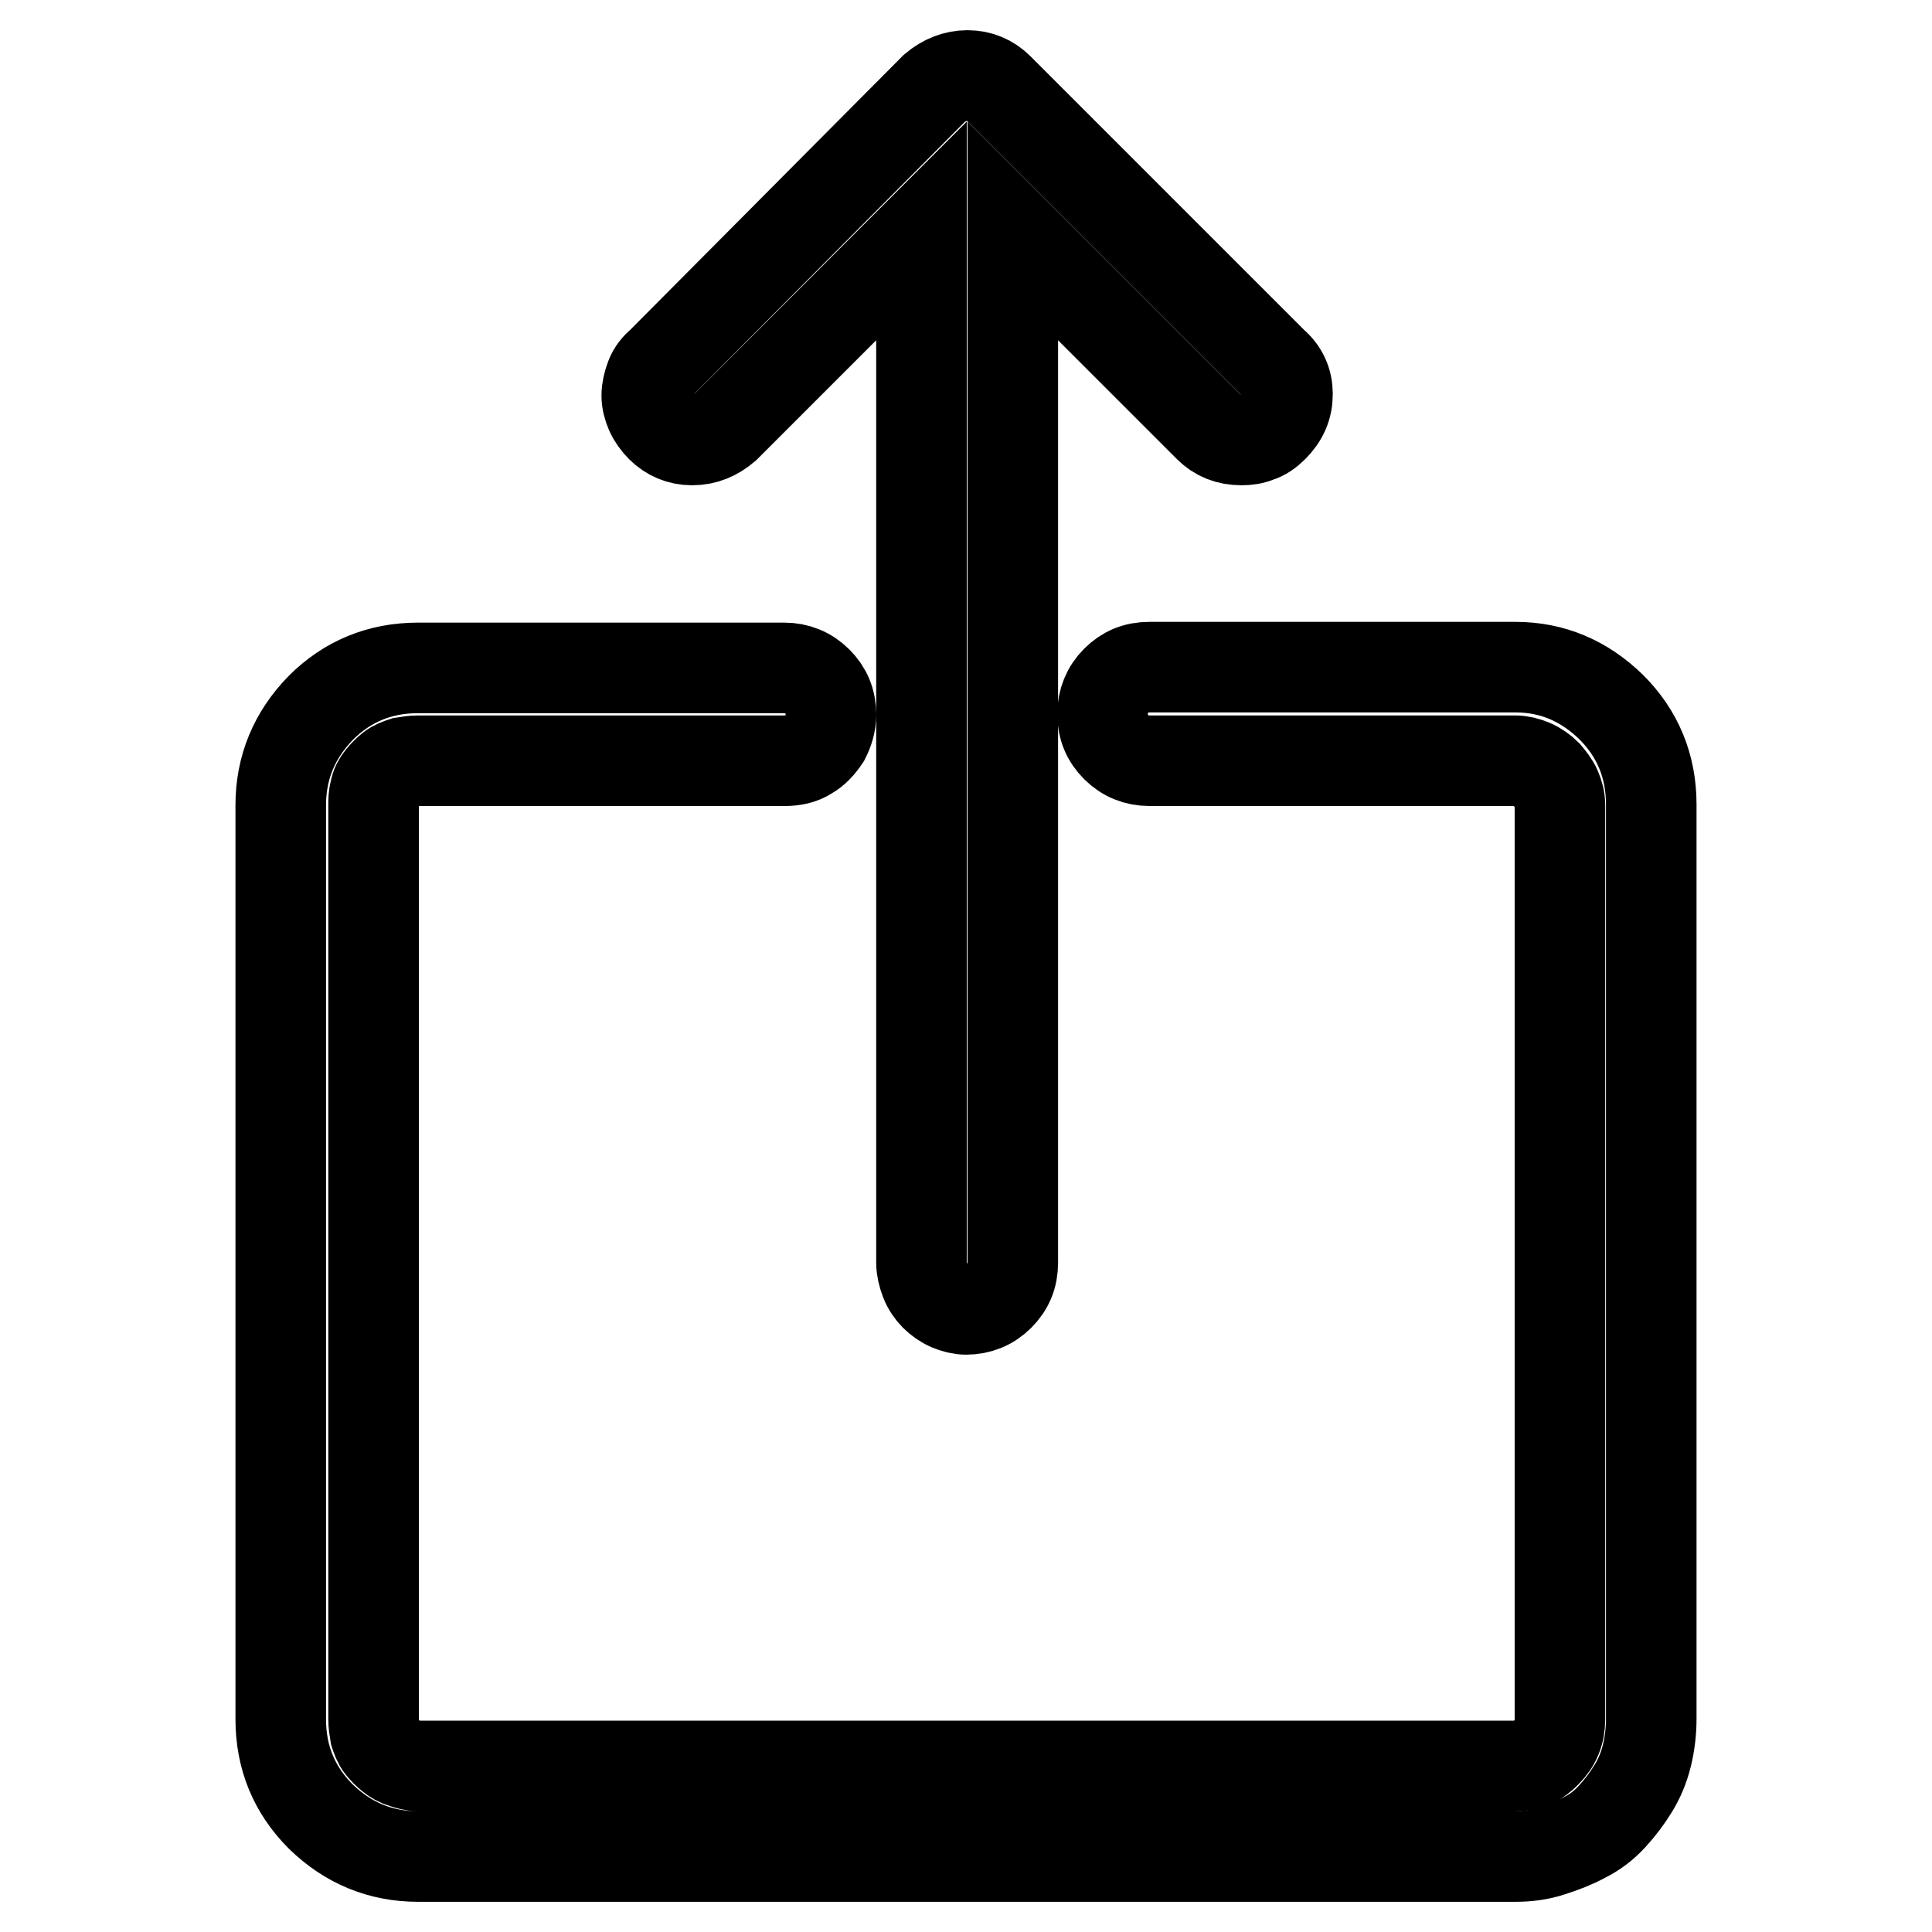 <?xml version="1.0" encoding="utf-8"?>
<!-- Svg Vector Icons : http://www.onlinewebfonts.com/icon -->
<!DOCTYPE svg PUBLIC "-//W3C//DTD SVG 1.1//EN" "http://www.w3.org/Graphics/SVG/1.1/DTD/svg11.dtd">
<svg version="1.1" xmlns="http://www.w3.org/2000/svg" xmlns:xlink="http://www.w3.org/1999/xlink" x="0px" y="0px" viewBox="0 0 256 256" enable-background="new 0 0 256 256" xml:space="preserve">
<g> <path stroke-width="12" fill-opacity="0" stroke="#000000"  d="M200.8,246H55.4c-5,0-9.3-1.8-12.9-5.3c-3.5-3.5-5.3-7.8-5.3-12.9V106.7c0-5,1.8-9.3,5.3-12.9 c3.5-3.5,7.8-5.3,12.9-5.3h48.5c1.7,0,3.2,0.6,4.4,1.8s1.8,2.6,1.8,4.4c0,1.1-0.3,2.1-0.8,3.1c-0.6,0.9-1.3,1.7-2.2,2.2 c-0.9,0.6-2,0.8-3.1,0.8H55.4c-0.6,0-1.3,0.1-1.9,0.2c-0.6,0.2-1.2,0.4-1.7,0.8c-0.5,0.4-0.9,0.8-1.3,1.3c-0.4,0.5-0.7,1-0.8,1.7 c-0.2,0.6-0.2,1.3-0.2,1.9v121.1c0,0.6,0.1,1.3,0.2,1.9c0.2,0.6,0.4,1.2,0.8,1.7c0.4,0.5,0.8,0.9,1.3,1.3c0.5,0.4,1,0.7,1.7,0.9 c0.6,0.2,1.3,0.4,1.9,0.4h145.4c1.6,0,3-0.6,4.1-1.8c1.2-1.2,1.8-2.6,1.8-4.4V106.7c0-0.8-0.2-1.5-0.5-2.2 c-0.3-0.7-0.8-1.3-1.3-1.9c-0.5-0.5-1.2-1-1.9-1.3c-0.7-0.3-1.5-0.5-2.2-0.5h-48.5c-1.7,0-3.2-0.6-4.4-1.8 c-1.2-1.2-1.8-2.6-1.8-4.4c0-1.7,0.6-3.2,1.8-4.4c1.2-1.2,2.6-1.8,4.4-1.8h48.5c4.9,0,9.1,1.8,12.7,5.3c3.5,3.5,5.3,7.8,5.3,12.9 v121.1c0,1.7-0.2,3.4-0.6,5c-0.4,1.6-1,3-1.8,4.3c-0.8,1.3-1.7,2.5-2.8,3.7c-1.1,1.2-2.3,2.1-3.7,2.8c-1.3,0.7-2.8,1.3-4.4,1.8 C204,245.8,202.4,246,200.8,246L200.8,246z M168.7,48.1l-36.4-36.4c-1.1-1.1-2.5-1.7-4.1-1.7s-3.1,0.6-4.4,1.7L87.6,48.1 c-0.6,0.5-1.1,1.1-1.4,1.9c-0.3,0.8-0.5,1.6-0.5,2.4c0,0.8,0.2,1.5,0.5,2.2c0.3,0.7,0.8,1.4,1.4,2c1.1,1.1,2.5,1.7,4.1,1.7 c1.7,0,3.1-0.6,4.4-1.7l26-26v136.7c0,0.8,0.2,1.6,0.5,2.4c0.3,0.8,0.8,1.5,1.3,2c0.5,0.5,1.2,1,1.9,1.3c0.7,0.3,1.5,0.5,2.2,0.5 c1.7,0,3.2-0.6,4.4-1.8c1.2-1.2,1.8-2.6,1.8-4.4V30.6l26,26c1.1,1.1,2.5,1.7,4.3,1.7c0.8,0,1.5-0.1,2.2-0.4c0.7-0.2,1.4-0.7,2-1.3 c1.3-1.3,1.9-2.7,1.9-4.4C170.6,50.6,170,49.2,168.7,48.1L168.7,48.1z"/></g>
</svg>